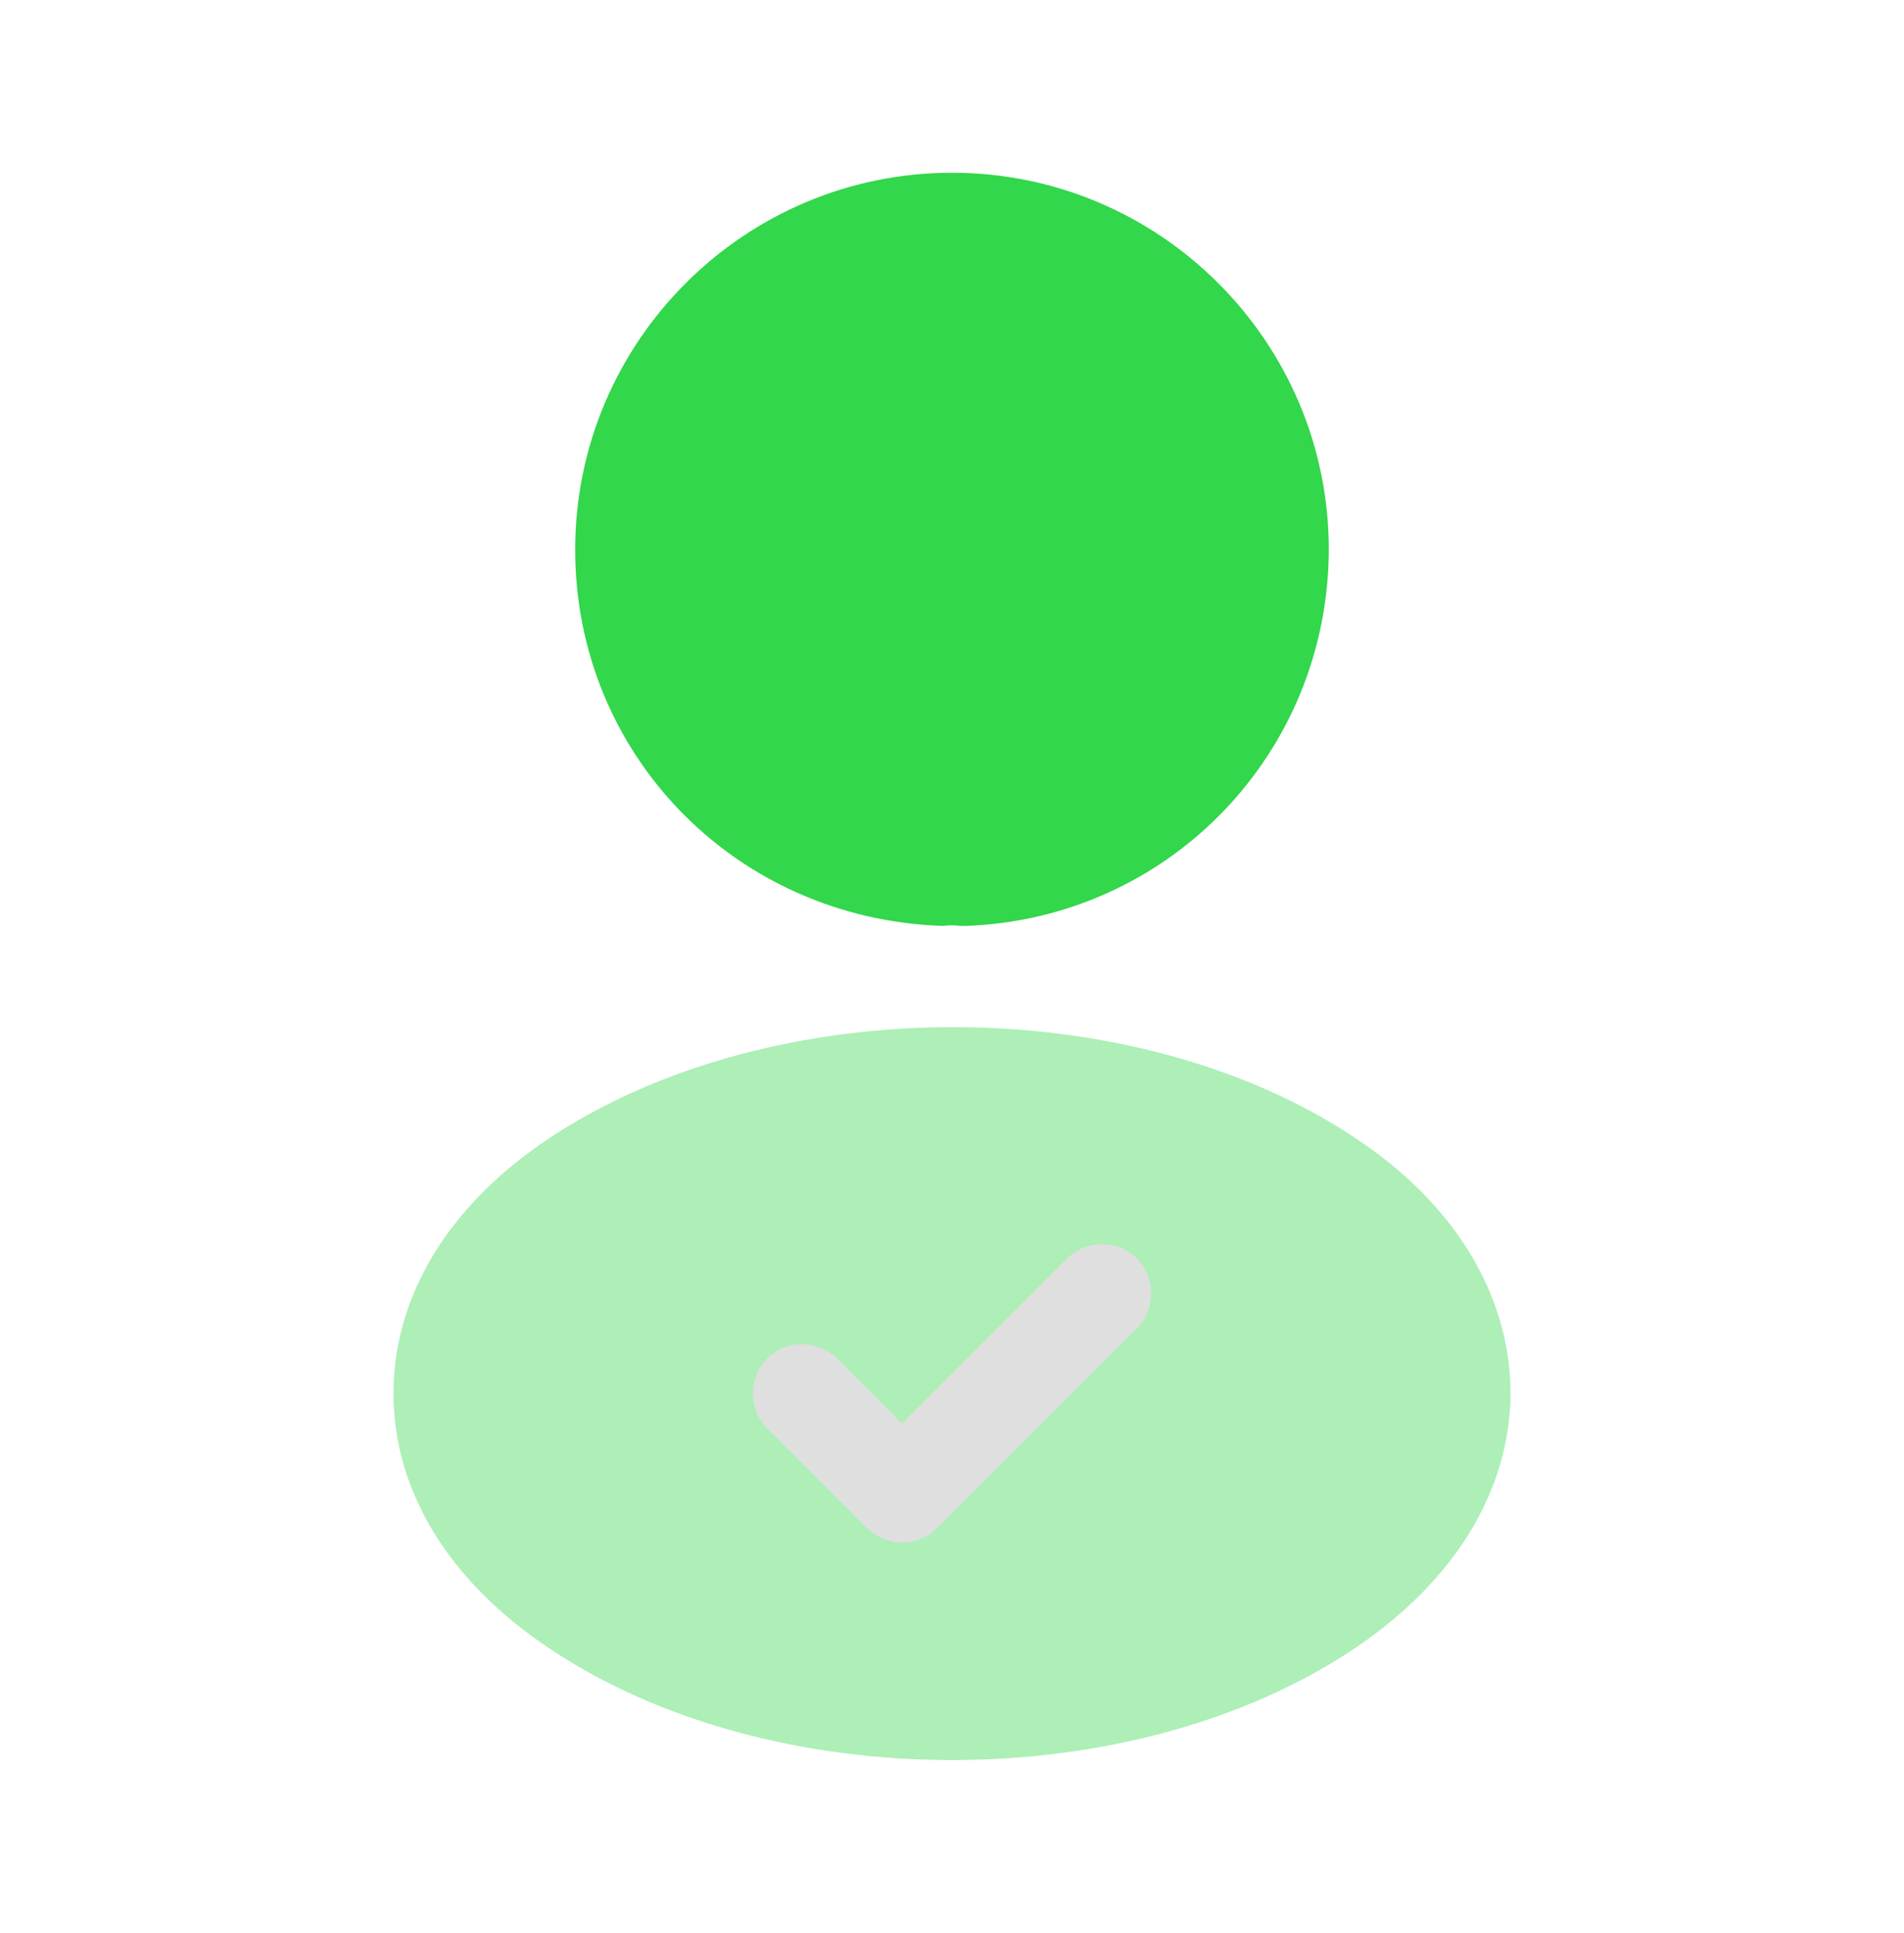 <svg width="68" height="69" viewBox="0 0 68 69" fill="none" xmlns="http://www.w3.org/2000/svg">
<path d="M34 6.167C26.577 6.167 20.542 12.202 20.542 19.625C20.542 26.907 26.237 32.8 33.66 33.055C33.887 33.027 34.113 33.027 34.283 33.055C34.34 33.055 34.368 33.055 34.425 33.055C34.453 33.055 34.453 33.055 34.482 33.055C41.735 32.8 47.43 26.907 47.458 19.625C47.458 12.202 41.423 6.167 34 6.167Z" fill="#32D74B"/>
<path opacity="0.4" d="M48.393 40.62C40.488 35.35 27.597 35.35 19.635 40.62C16.037 43 14.053 46.258 14.053 49.743C14.053 53.228 16.037 56.458 19.607 58.838C23.573 61.502 28.787 62.833 34 62.833C39.213 62.833 44.427 61.502 48.393 58.838C51.963 56.43 53.947 53.2 53.947 49.687C53.918 46.23 51.963 42.972 48.393 40.62Z" fill="#32D74B"/>
<path d="M32.216 55.07C31.762 55.07 31.309 54.872 30.969 54.56L27.399 50.99C26.719 50.31 26.719 49.177 27.399 48.497C28.079 47.817 29.212 47.817 29.892 48.497L32.216 50.82L38.109 44.927C38.789 44.247 39.922 44.247 40.602 44.927C41.282 45.607 41.282 46.74 40.602 47.42L33.462 54.56C33.122 54.9 32.669 55.07 32.216 55.07Z" fill="#DFDFDF"/>
</svg>
